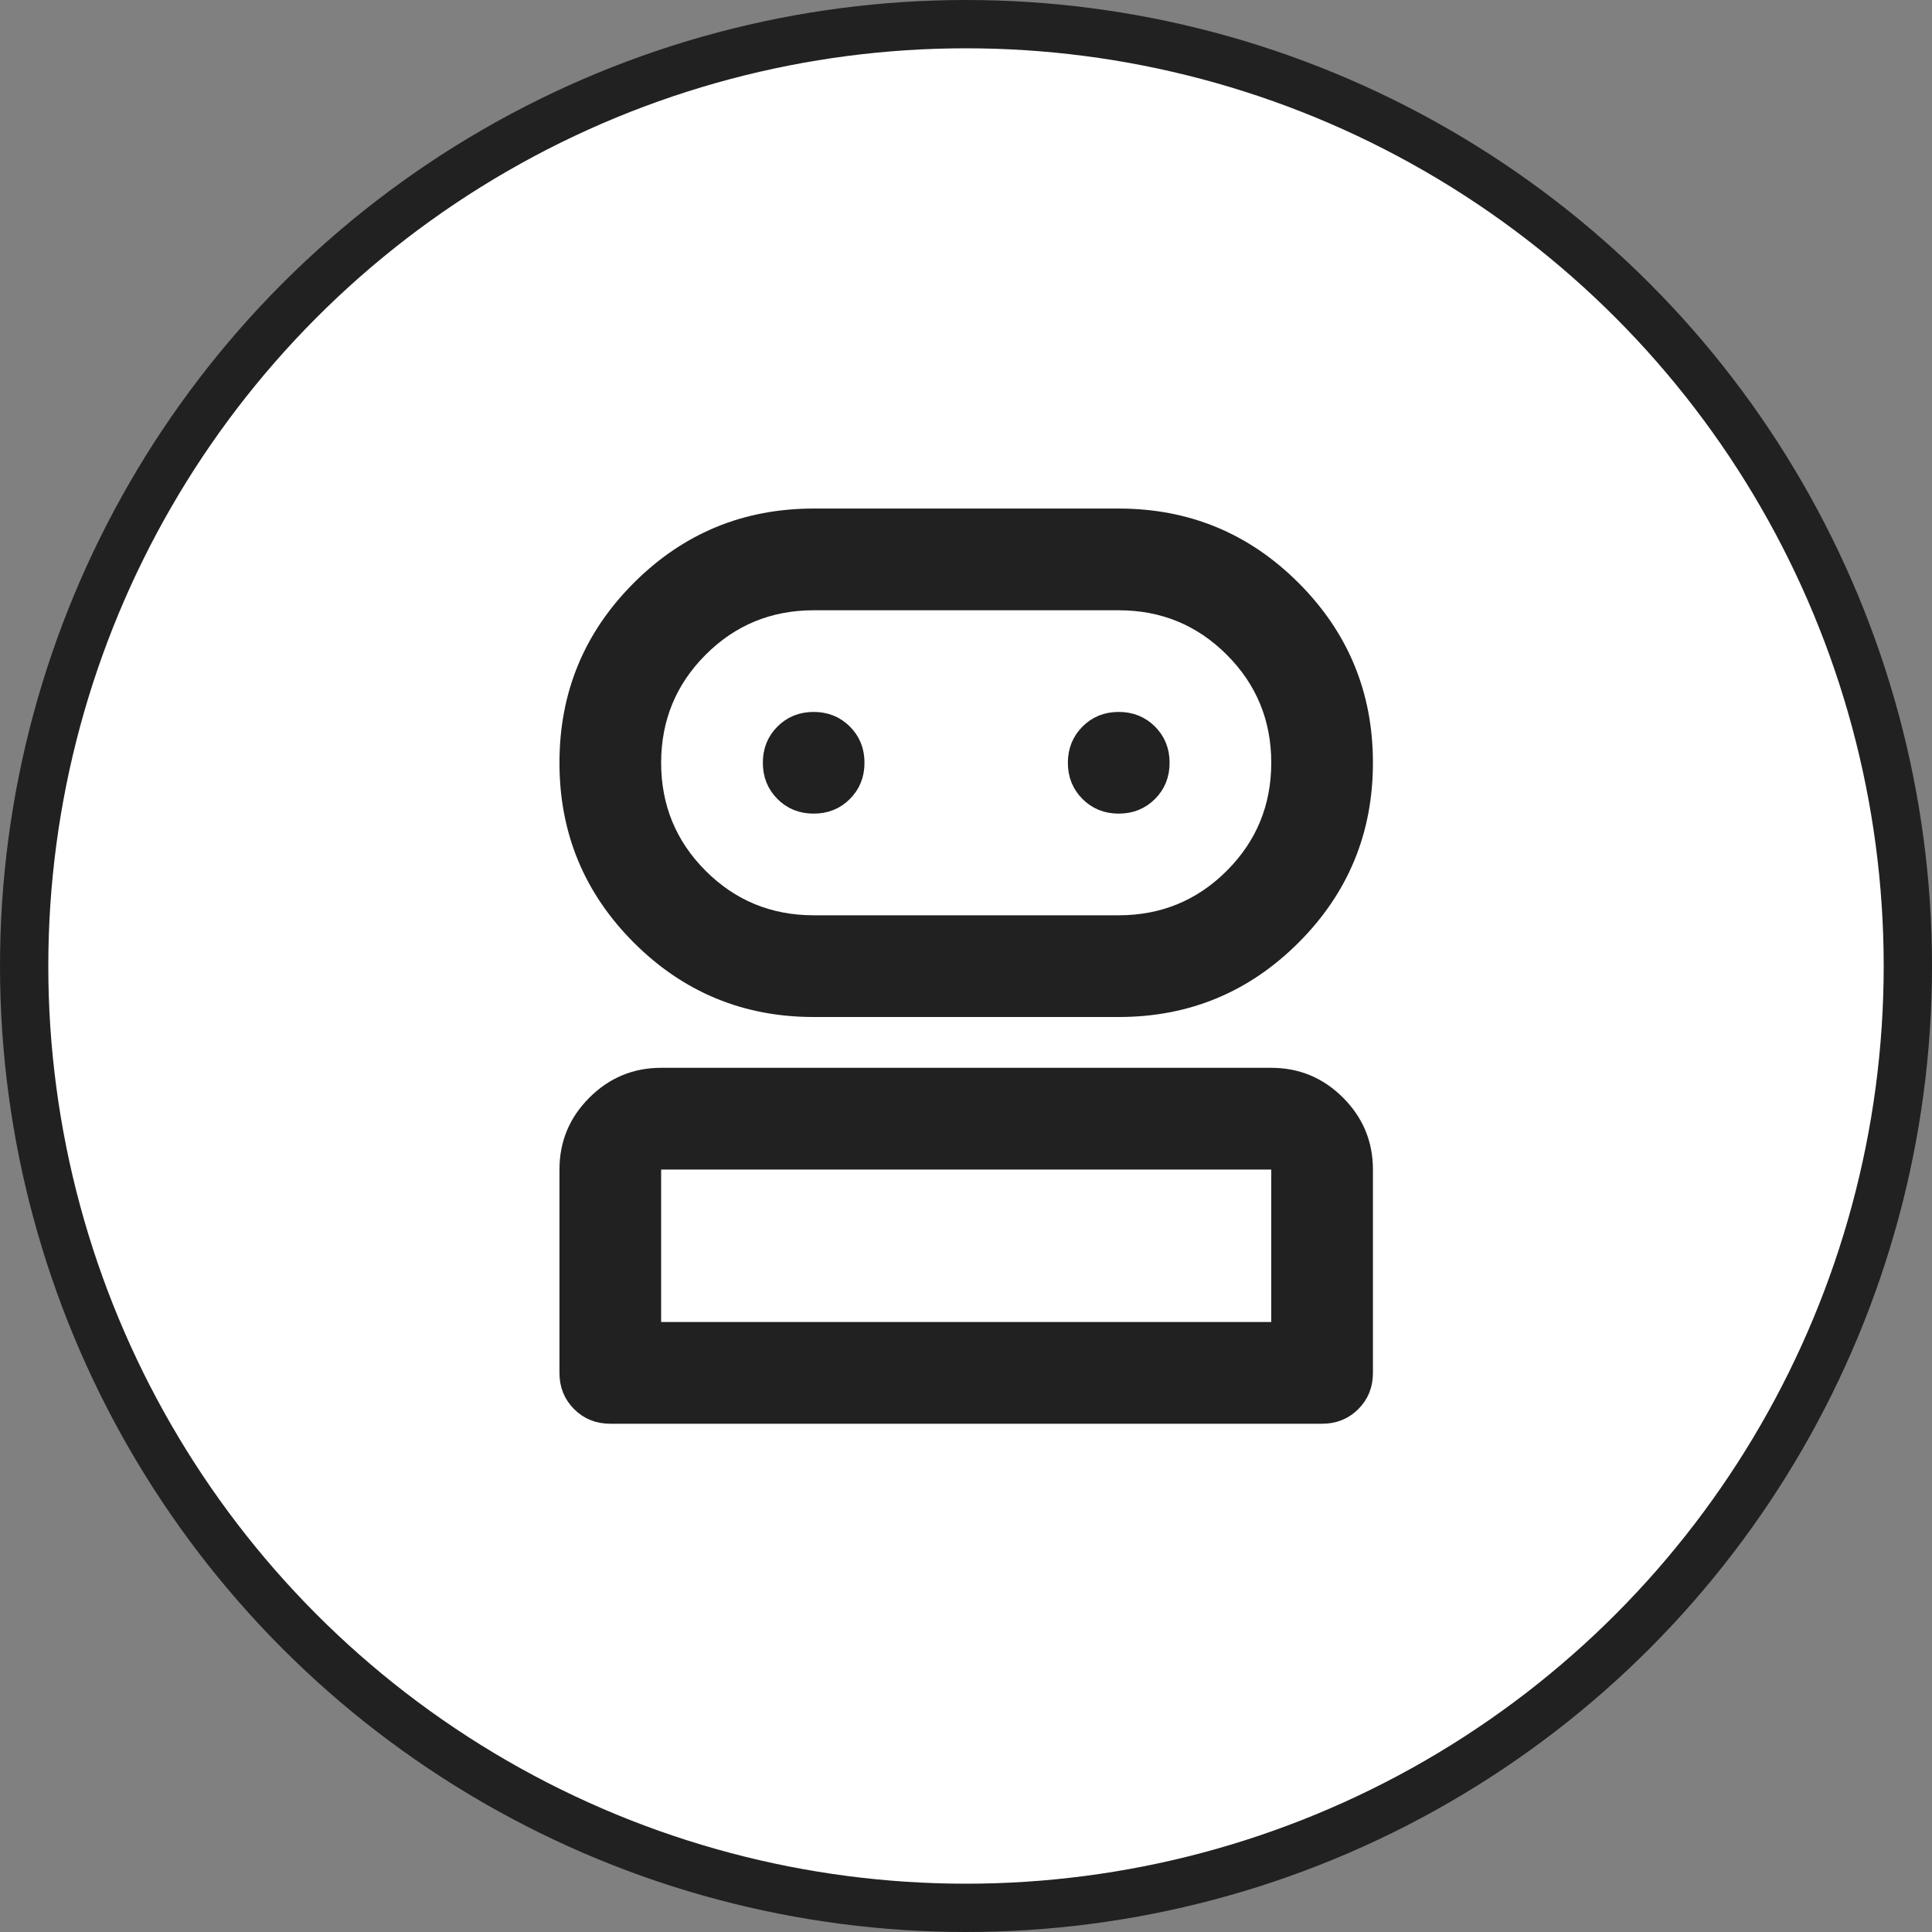 <svg width="40" height="40" viewBox="0 0 40 40" fill="none" xmlns="http://www.w3.org/2000/svg">
<rect x="0" y="0" width="40" height="40" fill="#808080" stroke="none"/>
<circle cx="20" cy="20" r="19.5" fill="white" stroke="#212121"/>
<mask id="mask0_11556_3061" style="mask-type:alpha" maskUnits="userSpaceOnUse" x="7" y="7" width="26" height="26">
<rect x="7.868" y="7.868" width="24.263" height="24.263" fill="#D9D9D9" stroke="#212121"/>
</mask>
<g mask="url(#mask0_11556_3061)">
<path d="M13.688 22.608H26.32C26.765 22.608 27.134 22.761 27.453 23.08C27.772 23.399 27.925 23.769 27.925 24.214V28.424C27.925 28.596 27.872 28.717 27.769 28.82C27.665 28.924 27.544 28.977 27.372 28.977H12.636C12.463 28.977 12.343 28.924 12.239 28.82C12.136 28.717 12.083 28.596 12.083 28.424V24.214C12.083 23.769 12.236 23.399 12.555 23.08C12.874 22.761 13.243 22.608 13.688 22.608ZM13.188 27.871H26.82V23.714H13.188V27.871ZM16.846 11.029H23.162C24.486 11.029 25.6 11.49 26.532 12.422C27.464 13.354 27.925 14.468 27.925 15.792C27.925 17.116 27.464 18.23 26.532 19.162C25.6 20.094 24.486 20.556 23.162 20.556H16.846C15.522 20.556 14.408 20.094 13.476 19.162C12.544 18.23 12.083 17.116 12.083 15.792C12.083 14.468 12.543 13.354 13.476 12.422C14.408 11.49 15.522 11.029 16.846 11.029ZM16.846 12.135C15.838 12.135 14.965 12.493 14.256 13.202C13.547 13.911 13.189 14.784 13.188 15.792C13.188 16.8 13.547 17.674 14.256 18.383C14.965 19.092 15.838 19.45 16.846 19.45H23.162C24.17 19.45 25.043 19.091 25.752 18.383C26.461 17.674 26.82 16.8 26.82 15.792C26.82 14.784 26.461 13.911 25.752 13.202C25.043 12.493 24.17 12.135 23.162 12.135H16.846ZM16.846 15.24C17.018 15.24 17.139 15.293 17.242 15.396C17.346 15.5 17.398 15.62 17.398 15.792C17.398 15.964 17.346 16.085 17.242 16.189C17.139 16.292 17.018 16.345 16.846 16.345C16.674 16.345 16.553 16.292 16.45 16.189C16.347 16.085 16.294 15.964 16.294 15.792C16.294 15.62 16.347 15.5 16.45 15.396C16.553 15.293 16.674 15.24 16.846 15.24ZM23.162 15.24C23.334 15.24 23.455 15.293 23.559 15.396C23.662 15.5 23.715 15.62 23.715 15.792C23.715 15.964 23.662 16.085 23.559 16.189C23.455 16.292 23.334 16.345 23.162 16.345C22.99 16.345 22.869 16.292 22.766 16.189C22.662 16.085 22.609 15.964 22.609 15.792C22.61 15.62 22.663 15.5 22.766 15.396C22.869 15.293 22.99 15.24 23.162 15.24Z" fill="#212121" stroke="#212121"/>
</g>
</svg>

